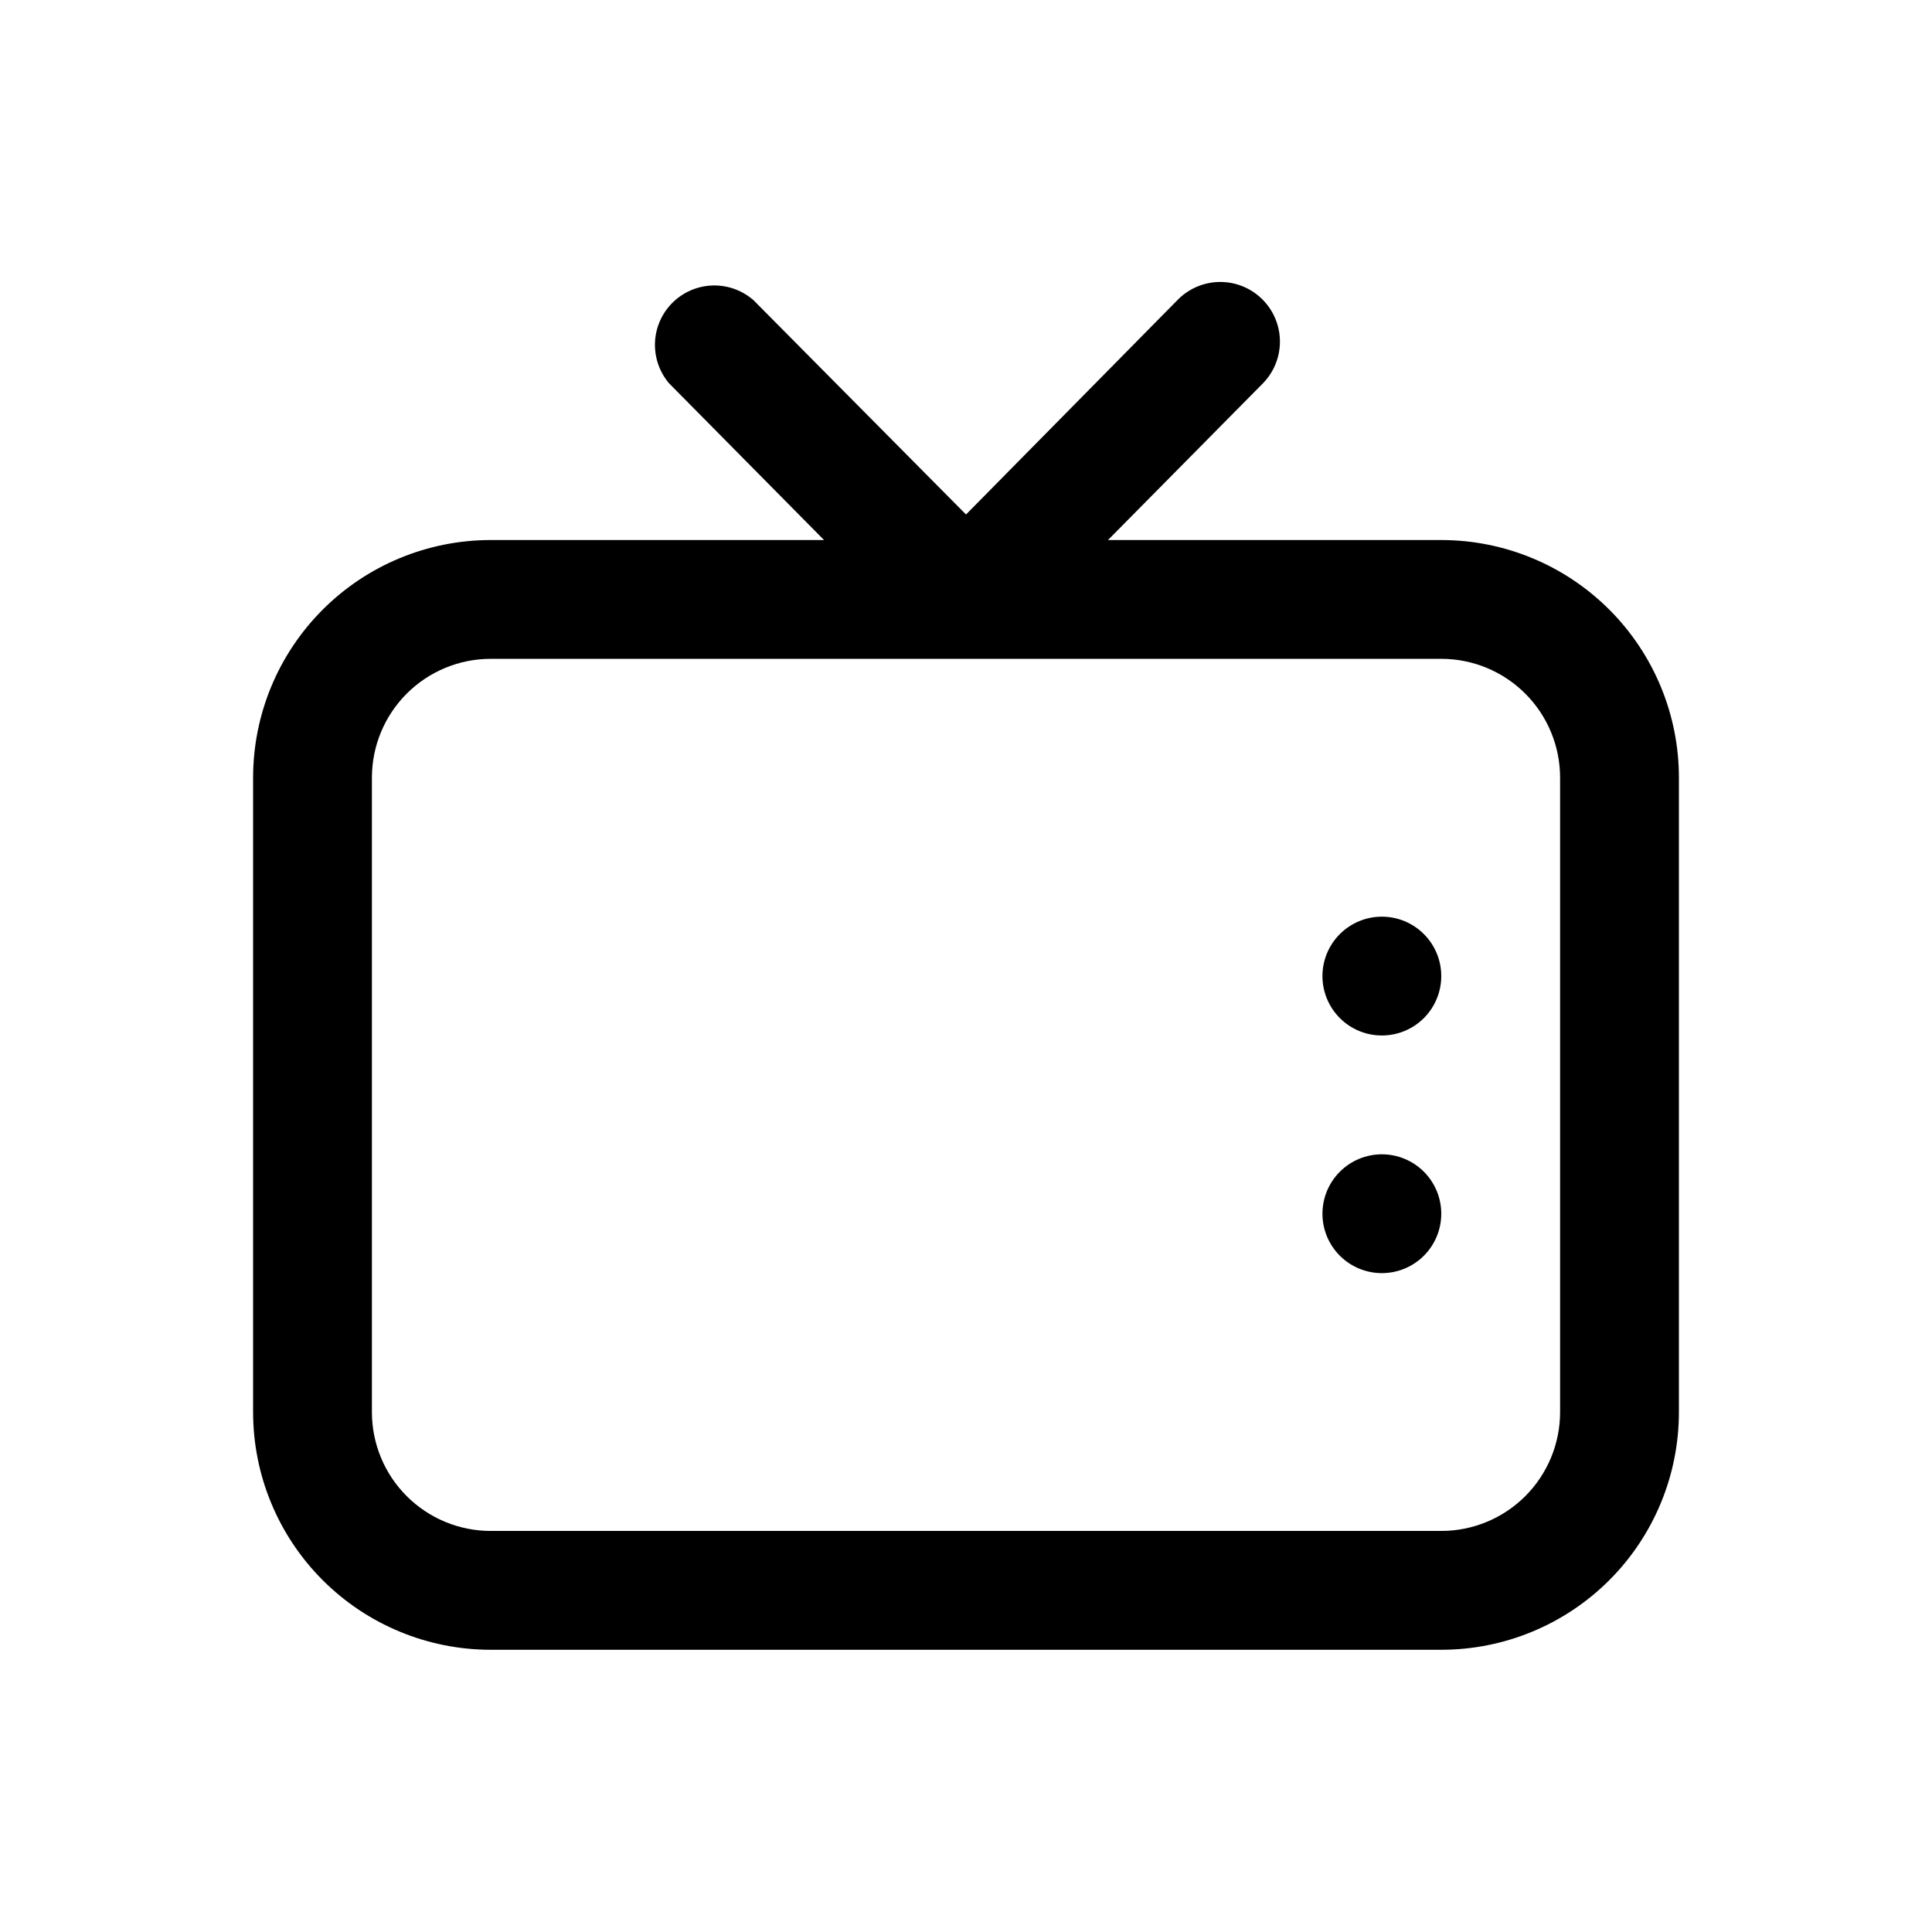 <?xml version="1.0" encoding="UTF-8"?>
<!-- Uploaded to: ICON Repo, www.svgrepo.com, Generator: ICON Repo Mixer Tools -->
<svg fill="#000000" width="800px" height="800px" version="1.1" viewBox="144 144 512 512" xmlns="http://www.w3.org/2000/svg">
 <path d="m525.95 465.65c0 4.176-1.656 8.18-4.609 11.133s-6.957 4.609-11.133 4.609-8.18-1.656-11.133-4.609-4.613-6.957-4.613-11.133c0-4.176 1.66-8.18 4.613-11.133s6.957-4.613 11.133-4.613 8.18 1.66 11.133 4.613 4.609 6.957 4.609 11.133zm-15.742-78.719v-0.004c-4.176 0-8.18 1.66-11.133 4.613s-4.613 6.957-4.613 11.133 1.66 8.18 4.613 11.133 6.957 4.609 11.133 4.609 8.18-1.656 11.133-4.609 4.609-6.957 4.609-11.133-1.656-8.18-4.609-11.133-6.957-4.613-11.133-4.613zm78.719-36.84v168.14c0 16.703-6.633 32.723-18.445 44.531-11.809 11.812-27.828 18.445-44.531 18.445h-251.9c-16.703 0-32.723-6.633-44.531-18.445-11.812-11.809-18.445-27.828-18.445-44.531v-168.14c0-16.703 6.633-32.719 18.445-44.531 11.809-11.809 27.828-18.445 44.531-18.445h88.324l-41.094-41.562c-3.441-4.078-4.586-9.625-3.039-14.73 1.551-5.109 5.582-9.082 10.711-10.559 5.129-1.477 10.656-0.254 14.688 3.246l56.363 56.836 56.047-56.836c3.938-4.051 9.738-5.691 15.211-4.309 5.477 1.387 9.797 5.59 11.336 11.023s0.062 11.277-3.875 15.328l-41.094 41.562h88.324c16.703 0 32.723 6.637 44.531 18.445 11.812 11.812 18.445 27.828 18.445 44.531zm-31.488 0v-0.004c0-8.352-3.316-16.359-9.223-22.266-5.902-5.906-13.914-9.223-22.266-9.223h-251.9c-8.352 0-16.359 3.316-22.266 9.223s-9.223 13.914-9.223 22.266v168.14c0 8.352 3.316 16.363 9.223 22.266 5.906 5.906 13.914 9.223 22.266 9.223h251.9c8.352 0 16.363-3.316 22.266-9.223 5.906-5.902 9.223-13.914 9.223-22.266z"/>
</svg>